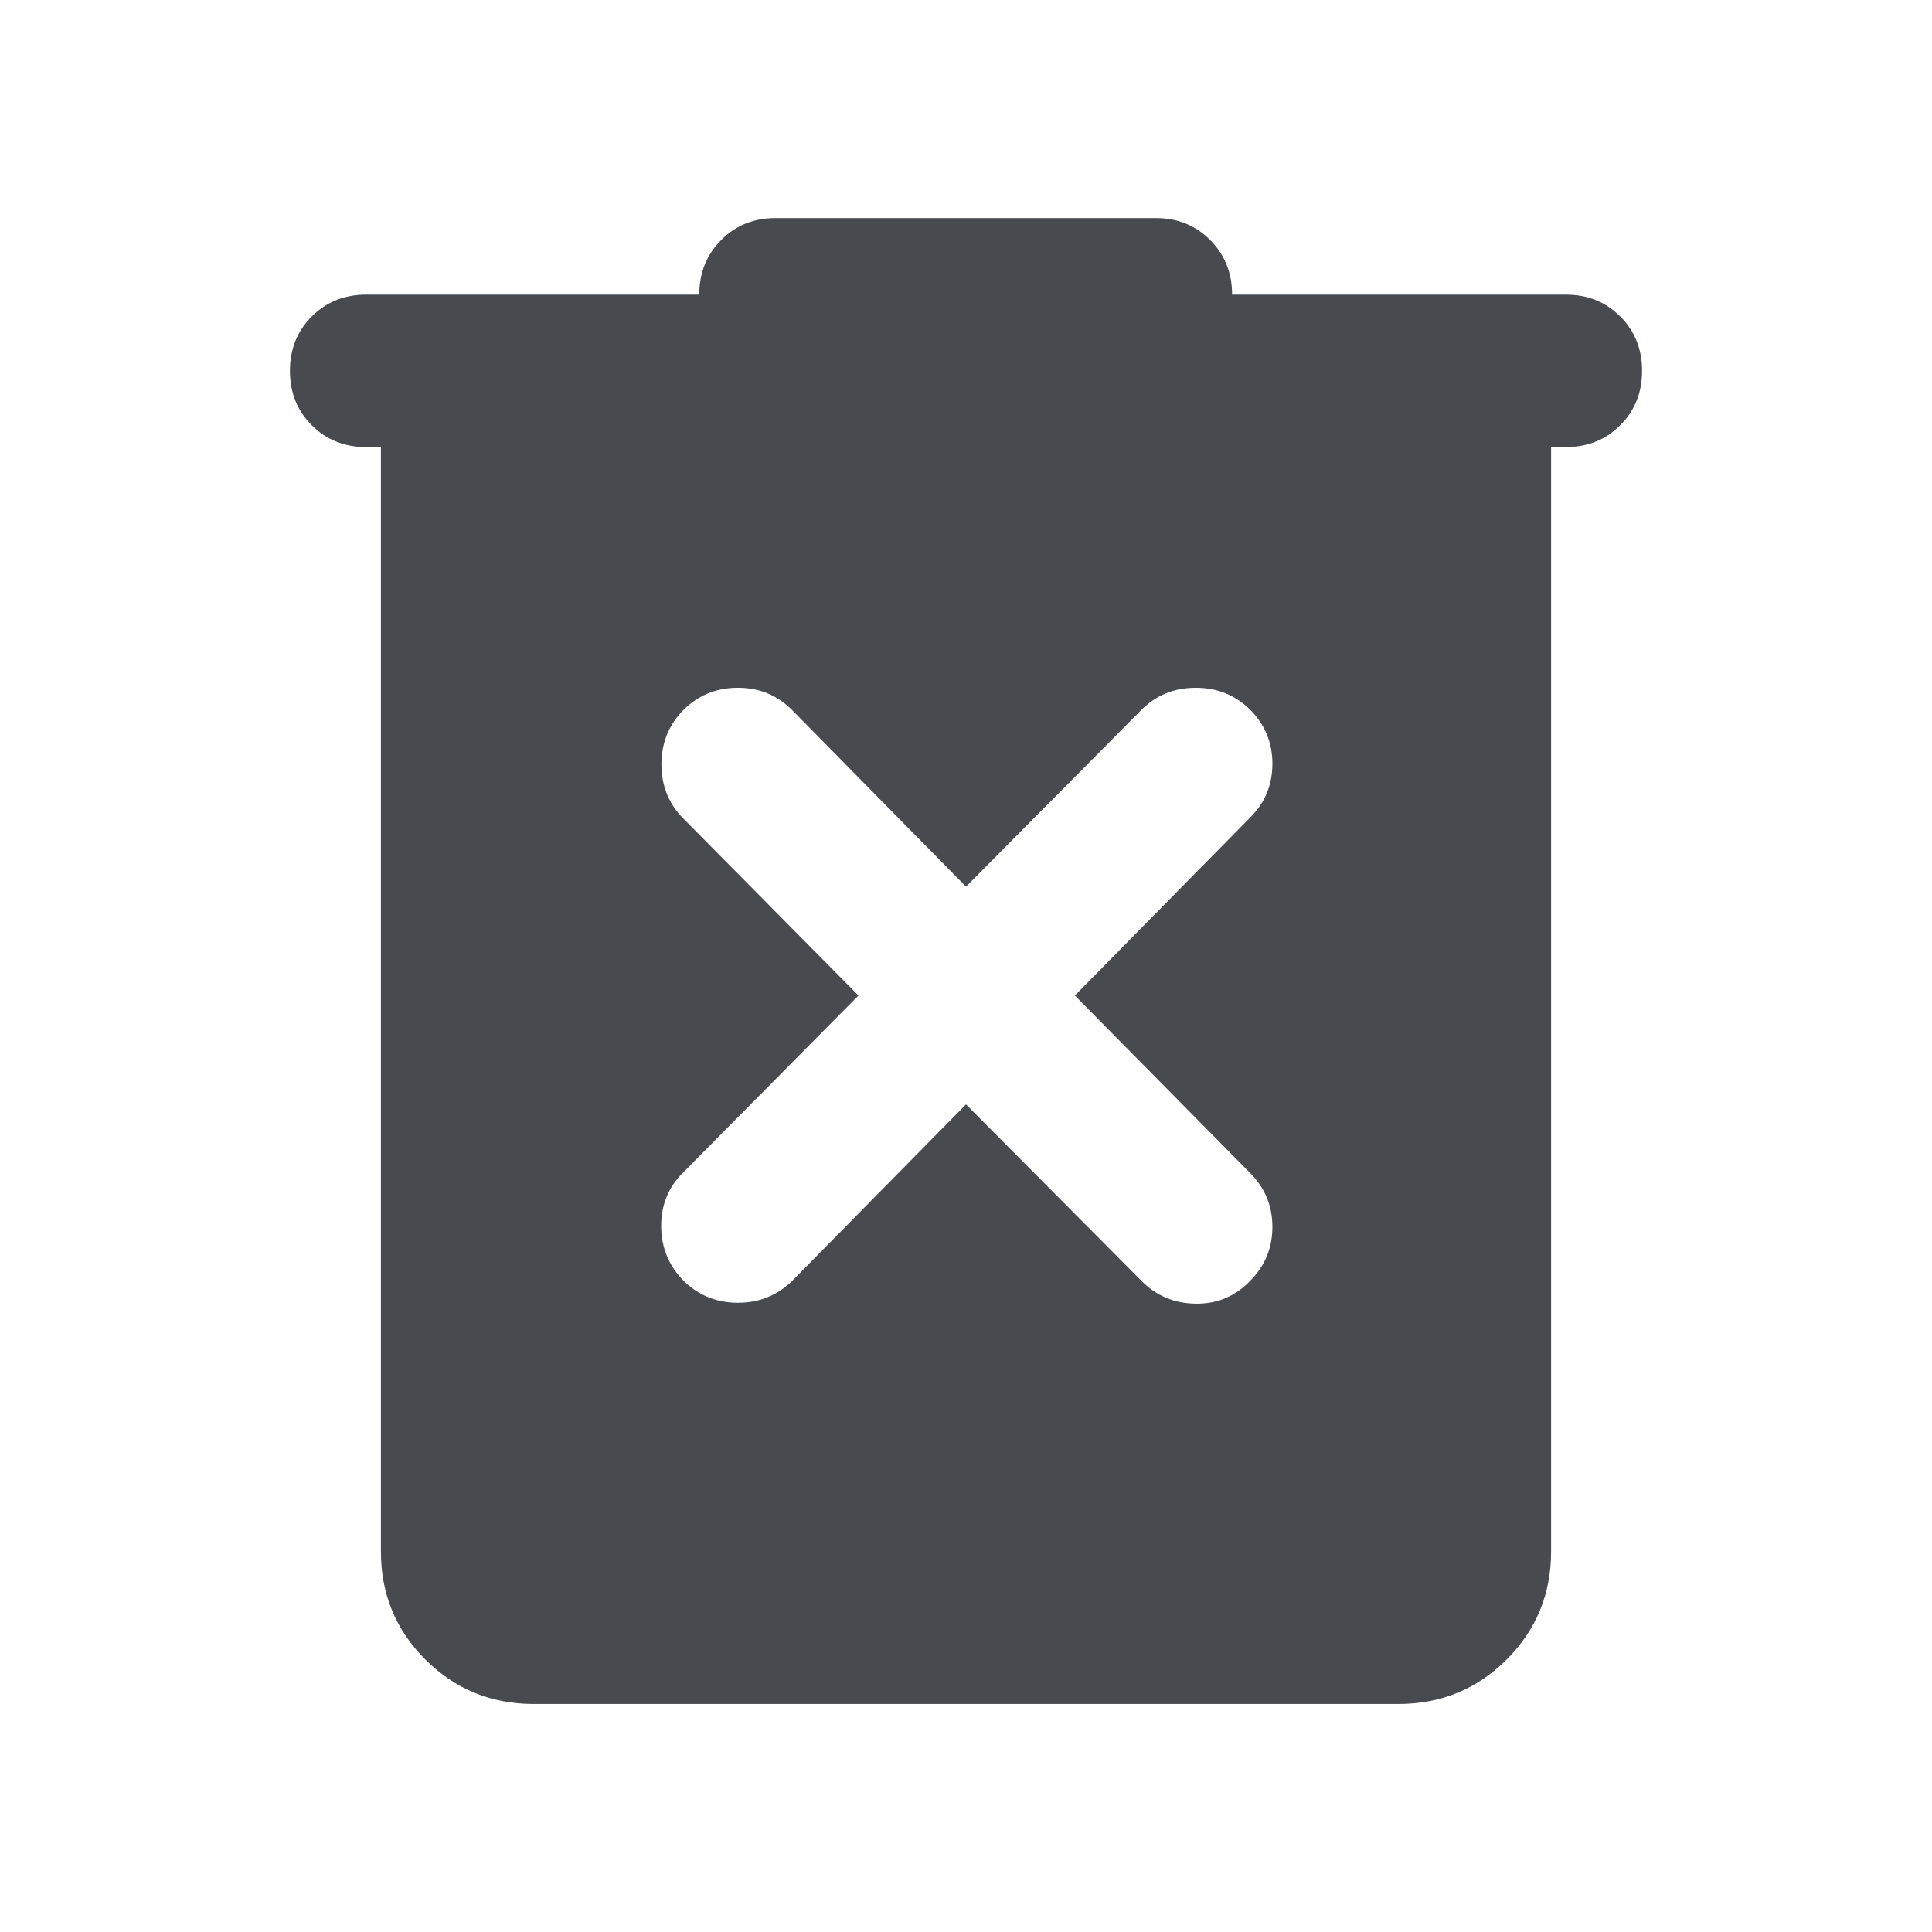 <svg xmlns="http://www.w3.org/2000/svg" height="40px" viewBox="0 -960 960 960" width="40px" fill="#474b4f"><path d="M265.18-113.3q-31.65 0-53.78-22.05-22.13-22.06-22.13-53.71v-548.79h-7.34q-16.16 0-27.02-10.85-10.85-10.86-10.85-27.03 0-16.16 10.85-27.02 10.86-10.85 27.02-10.85h165.53q0-16.17 10.85-27.1 10.86-10.94 27.02-10.94h189.02q16.16 0 27.02 10.94 10.85 10.93 10.85 27.1h165.85q16.16 0 27.02 10.85 10.85 10.86 10.85 27.02 0 16.17-10.85 27.03-10.86 10.85-27.02 10.85h-7.34v548.79q0 31.65-22.13 53.71-22.13 22.05-53.78 22.05H265.18ZM480-411.24l87.18 87.69q10.97 11.13 26.97 11.34 16 .22 27.13-11.42 10.97-11.13 10.97-26.71 0-15.59-10.97-26.72l-87.19-88.27 87.19-88.52q10.97-10.97 10.97-26.63 0-15.67-10.97-26.8-11.13-10.97-27.13-10.97-16 0-26.97 10.97L480-519.43l-86.51-87.85q-10.98-10.97-26.85-10.97-15.88 0-27.01 10.97-10.97 11.13-10.97 27.13 0 16 10.97 26.97l86.94 87.85-87.02 87.84q-11.13 10.98-11.01 26.85.12 15.88 11.09 27.01 11.13 10.97 27.05 10.97 15.91 0 27.04-10.97L480-411.24Z"/></svg>